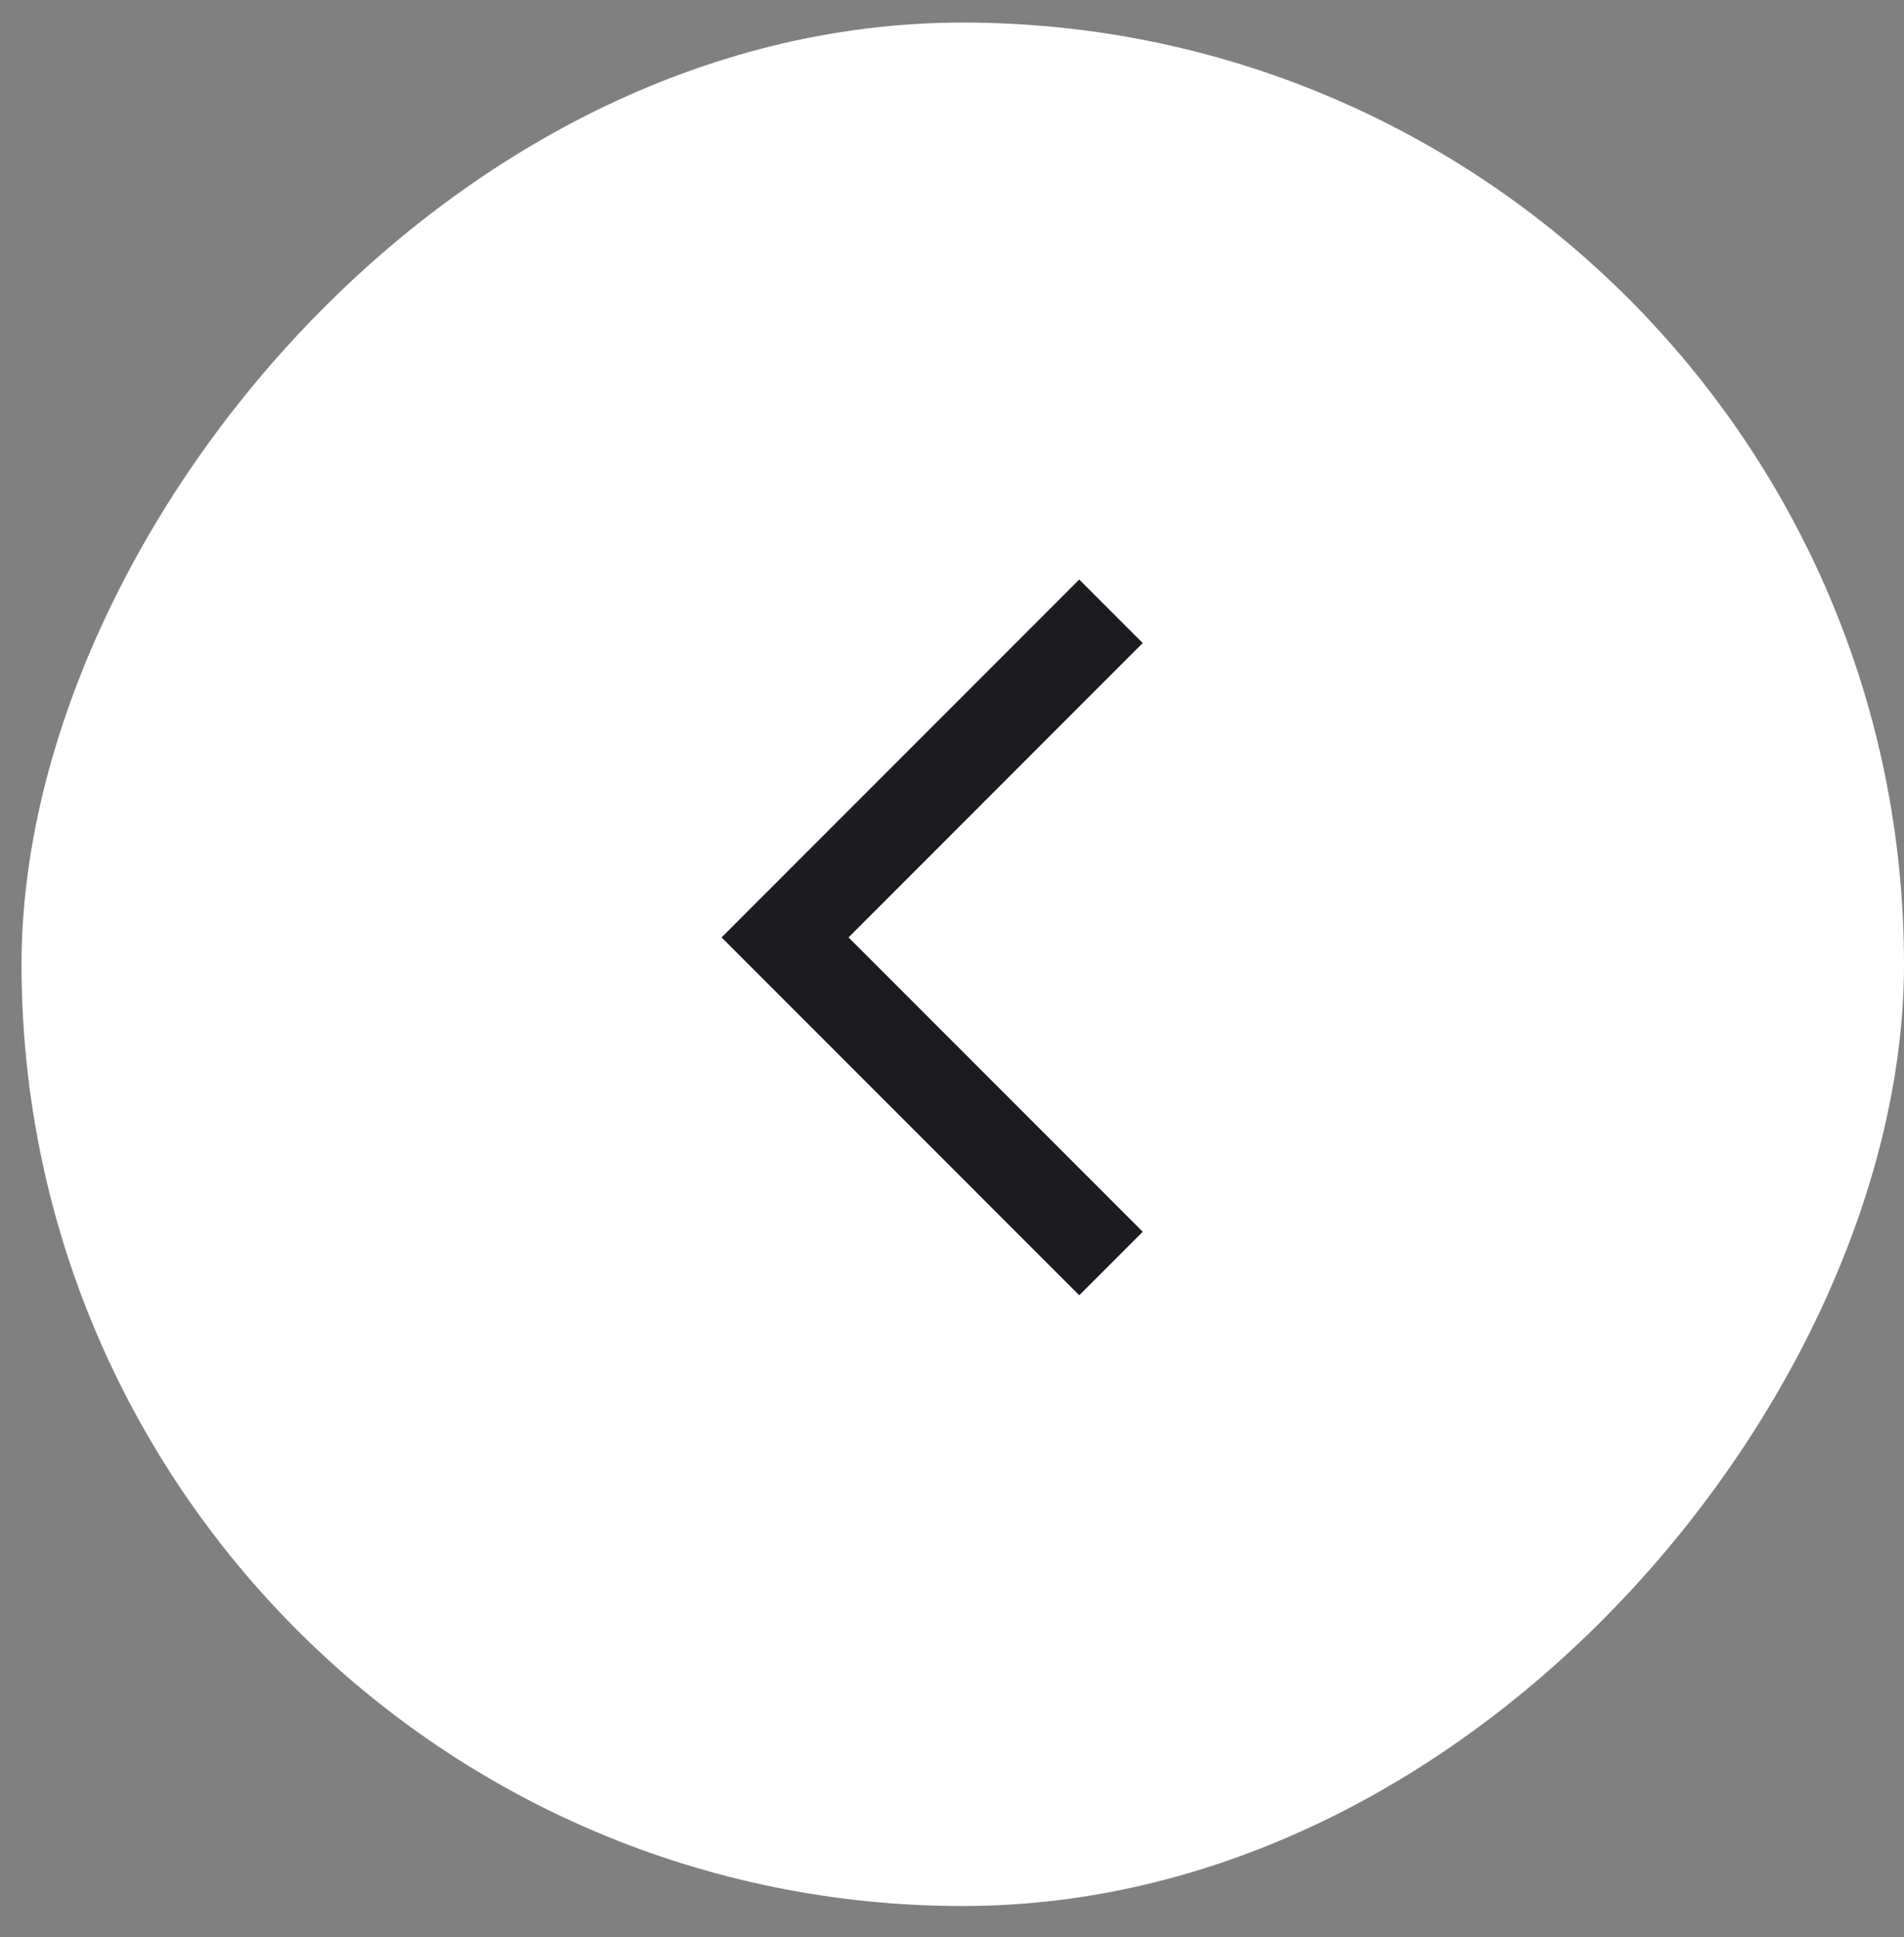 <?xml version="1.0" encoding="UTF-8"?> <svg xmlns="http://www.w3.org/2000/svg" width="59" height="60" viewBox="0 0 59 60" fill="none"><rect x="0" y="0" width="59" height="60" fill="#808080" stroke="none"/><rect width="58.333" height="58.333" rx="29.167" transform="matrix(-1 0 0 1 59 0.699)" fill="white"></rect><mask id="mask0_1463_2619" style="mask-type:alpha" maskUnits="userSpaceOnUse" x="16" y="16" width="28" height="28"><rect width="27.2" height="27.2" transform="matrix(-1 0 0 1 43.434 16.266)" fill="#D9D9D9"></rect></mask><g mask="url(#mask0_1463_2619)"><path d="M33.443 40.116L35.41 38.149L26.294 29.033L35.41 19.916L33.443 17.949L22.36 29.033L33.443 40.116Z" fill="#1C1B1F"></path></g></svg> 
